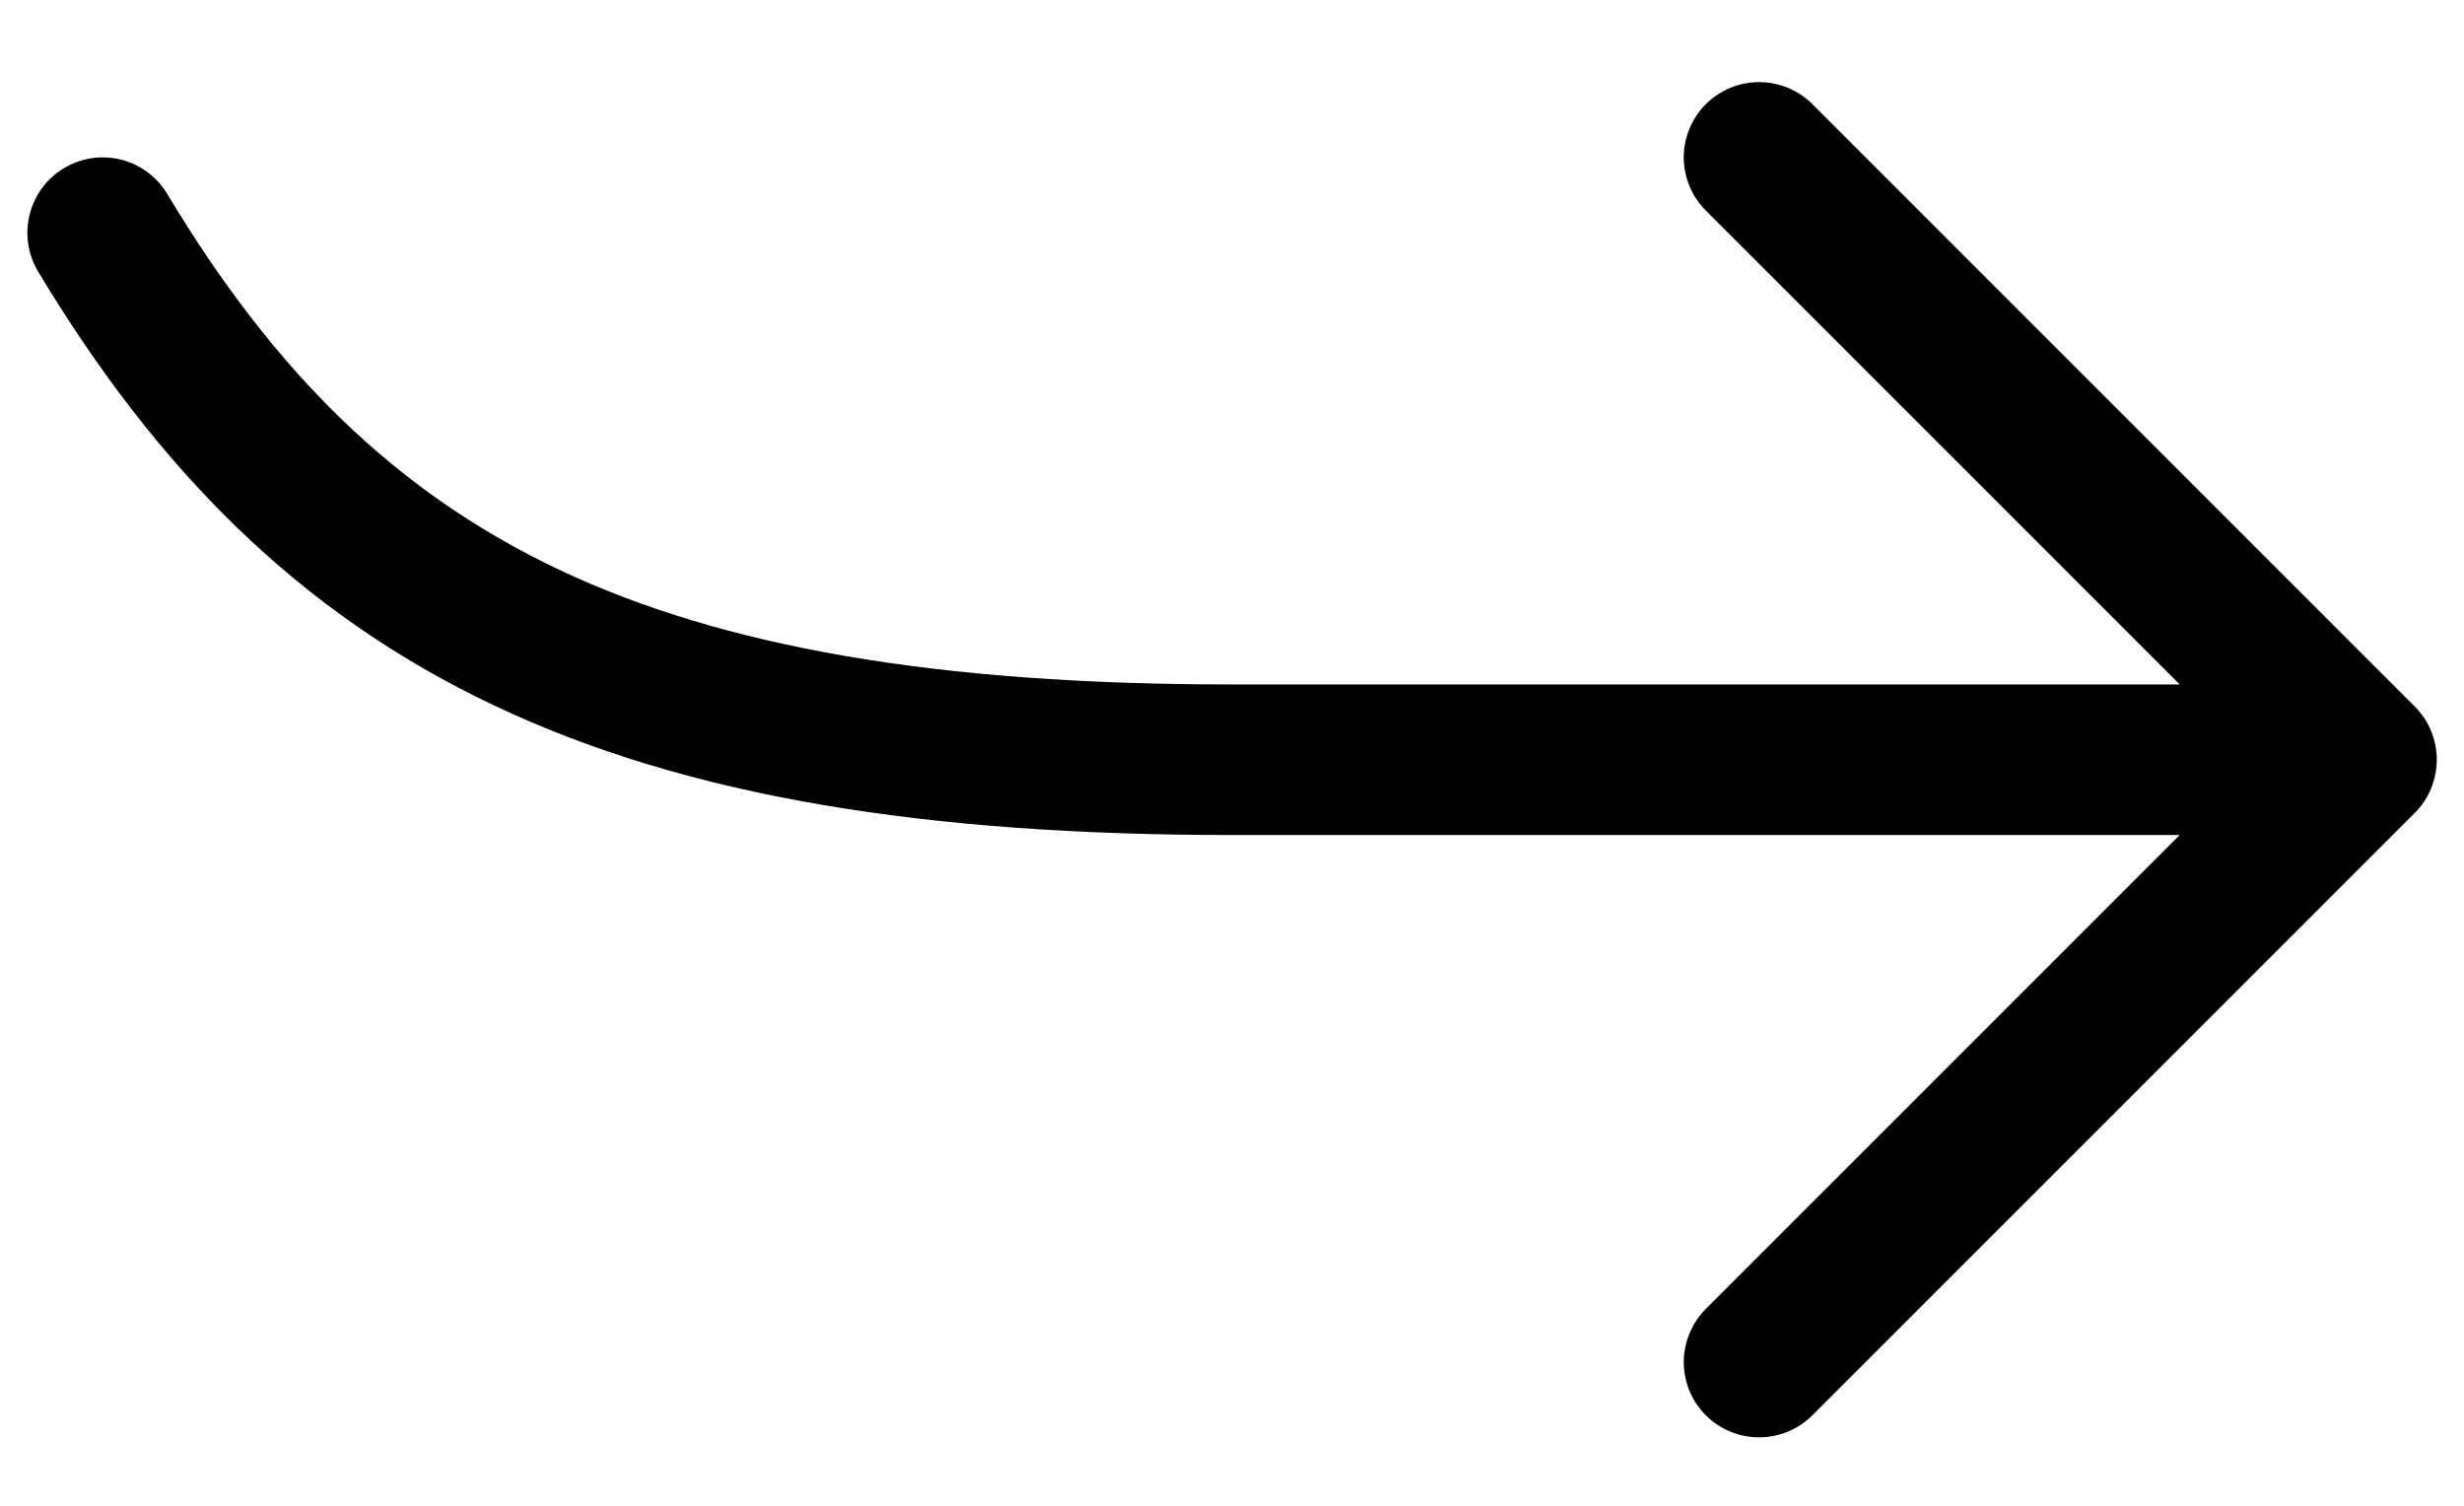 <?xml version="1.0" encoding="UTF-8"?> <svg xmlns="http://www.w3.org/2000/svg" width="18" height="11" viewBox="0 0 18 11" fill="none"> <path d="M1.222 1.417C1.147 1.292 1.026 1.202 0.884 1.166C0.743 1.131 0.593 1.153 0.468 1.228C0.342 1.303 0.252 1.425 0.217 1.566C0.181 1.708 0.203 1.857 0.278 1.983C1.147 3.429 2.184 4.479 3.609 5.153C5.018 5.822 6.762 6.1 9 6.1L15.923 6.1L12.462 9.561C12.359 9.664 12.301 9.804 12.3 9.95C12.3 10.095 12.358 10.236 12.461 10.339C12.565 10.442 12.704 10.5 12.851 10.5C12.996 10.5 13.136 10.443 13.24 10.339L17.64 5.939C17.691 5.888 17.732 5.828 17.759 5.761C17.787 5.694 17.801 5.622 17.801 5.55C17.801 5.478 17.787 5.406 17.759 5.339C17.732 5.272 17.691 5.212 17.64 5.161L13.24 0.761C13.136 0.657 12.996 0.6 12.851 0.6C12.704 0.6 12.565 0.658 12.461 0.761C12.41 0.812 12.37 0.873 12.342 0.94C12.315 1.006 12.3 1.078 12.3 1.15C12.301 1.296 12.359 1.436 12.462 1.539L15.923 5L9 5C6.839 5 5.282 4.728 4.08 4.16C2.892 3.596 2.004 2.721 1.222 1.417Z" fill="black"></path> </svg> 
